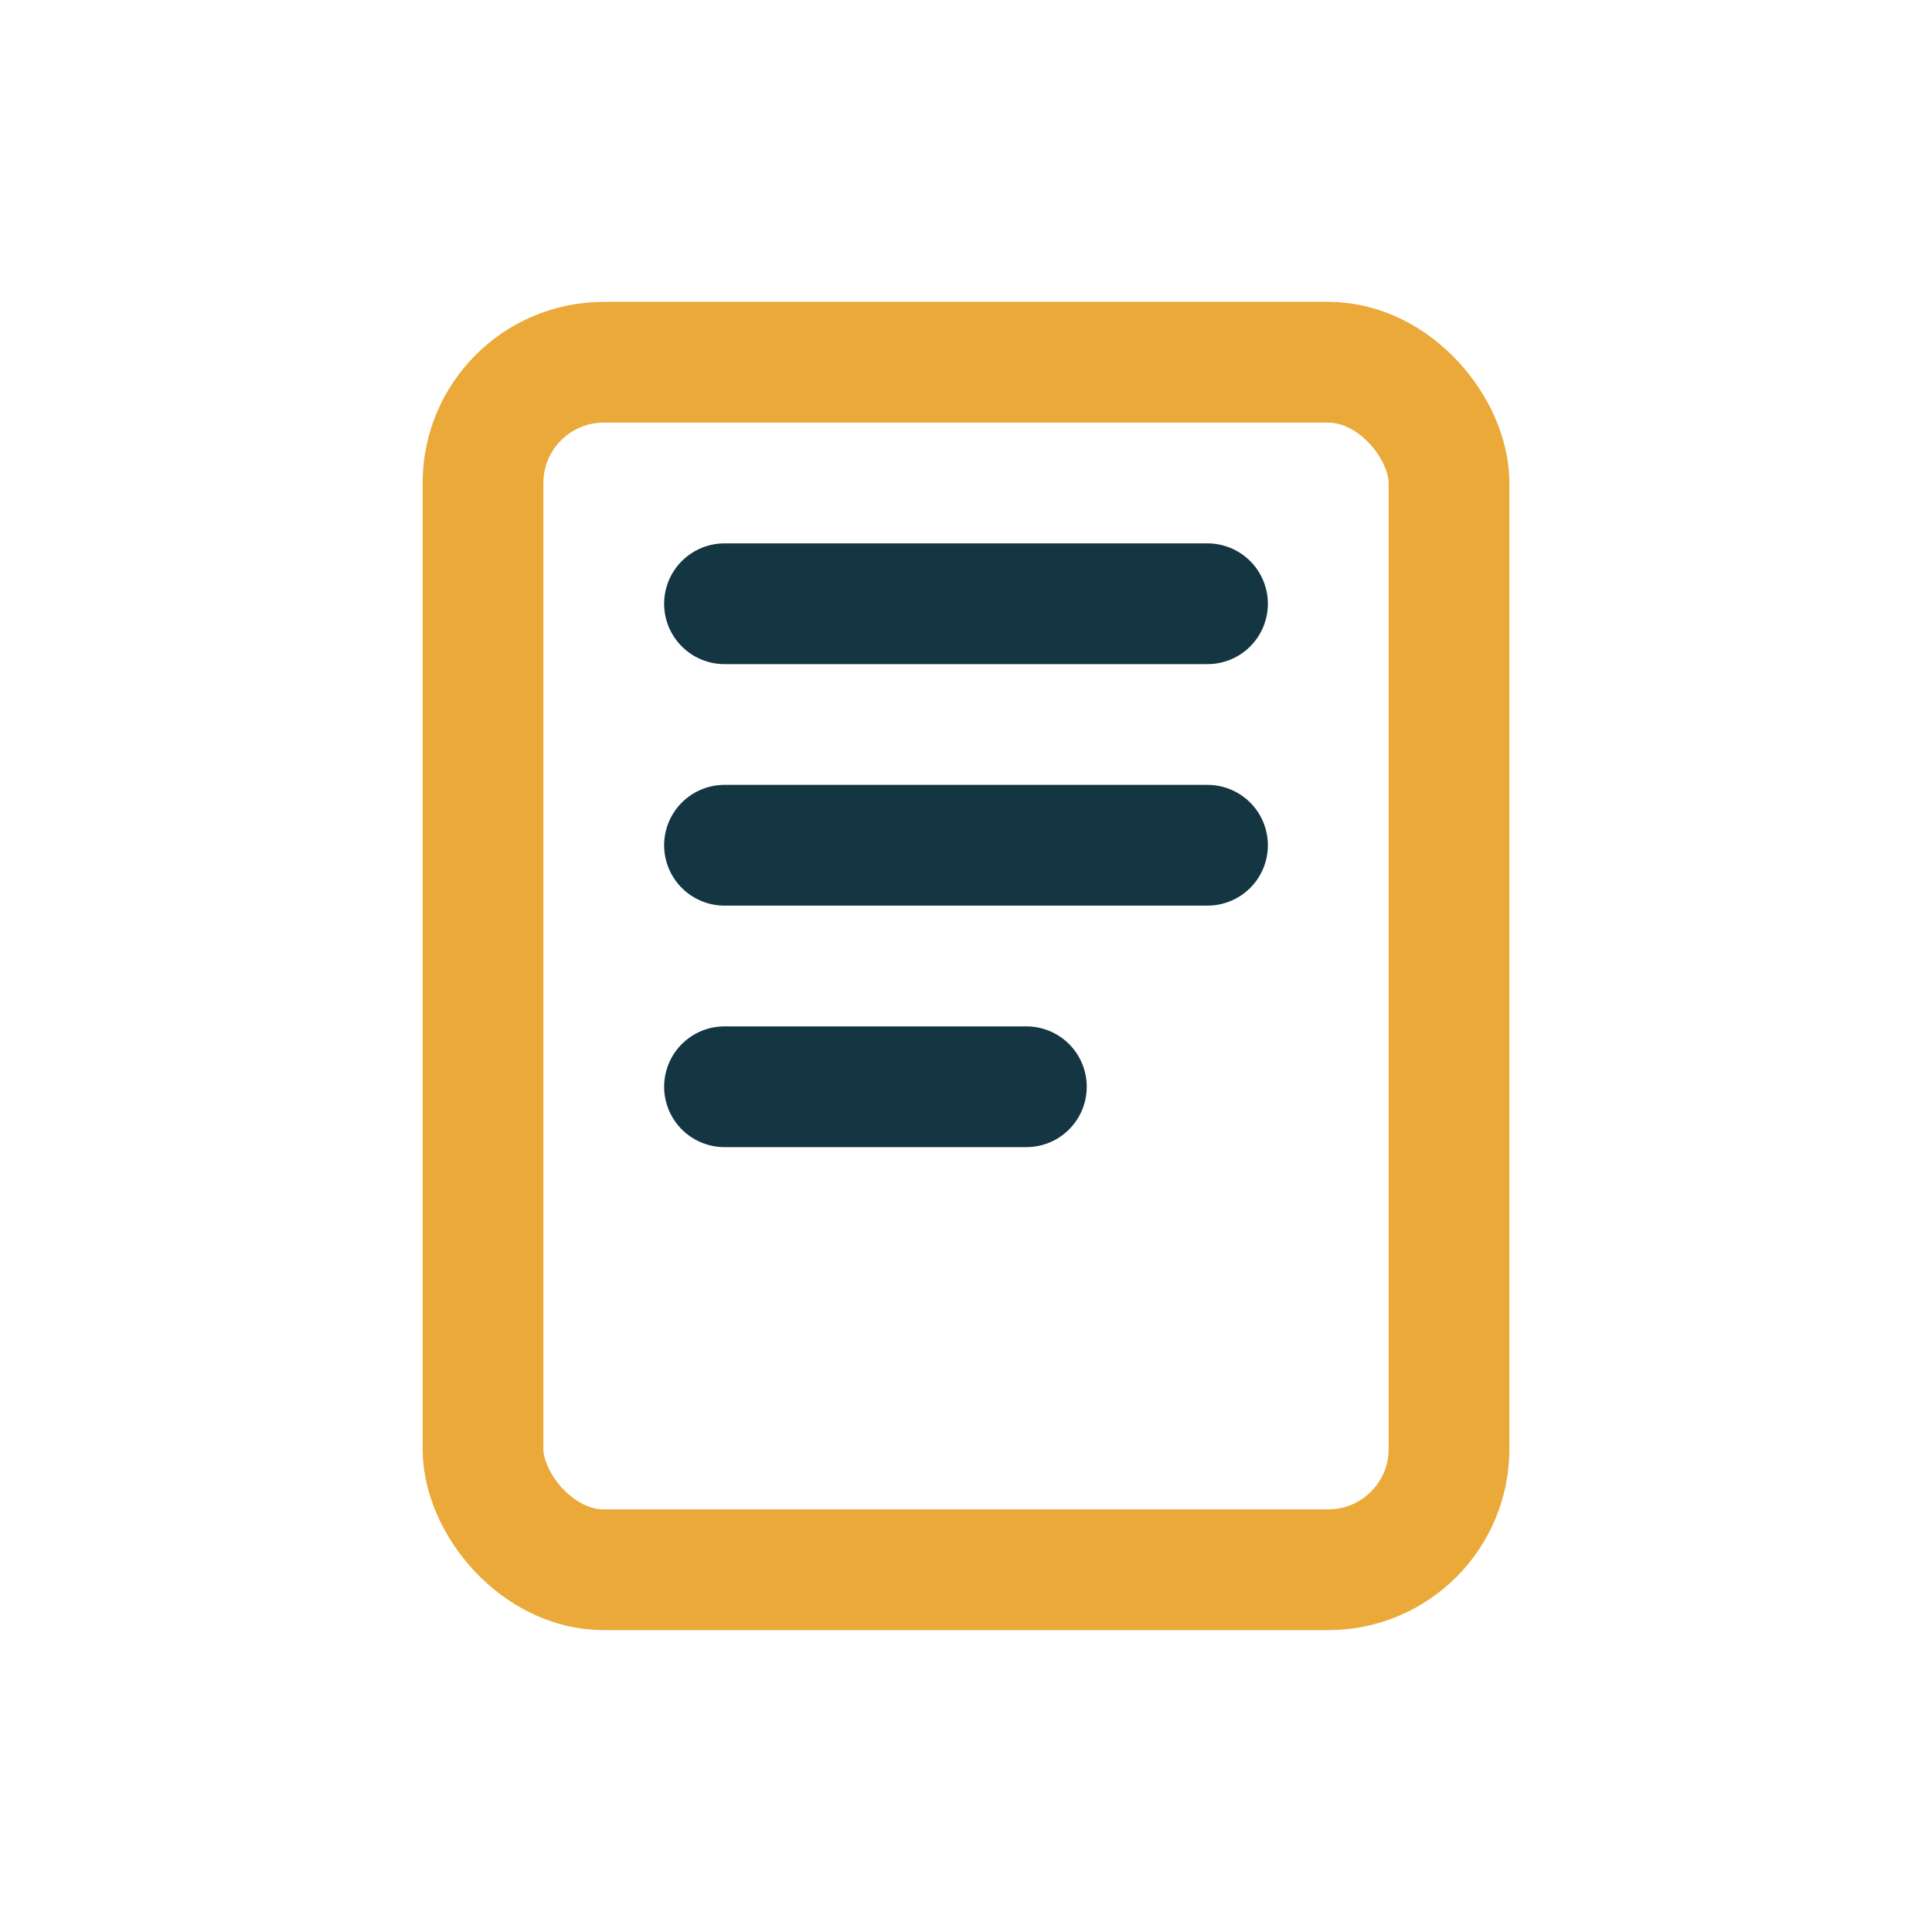<?xml version="1.0" encoding="UTF-8"?>
<svg xmlns="http://www.w3.org/2000/svg" width="32" height="32" viewBox="0 0 32 32"><rect x="8" y="6" width="16" height="20" rx="2" fill="none" stroke="#EBA93A" stroke-width="2"/><path d="M12 10h8M12 14h8M12 18h5" stroke="#143642" stroke-width="2" stroke-linecap="round"/></svg>